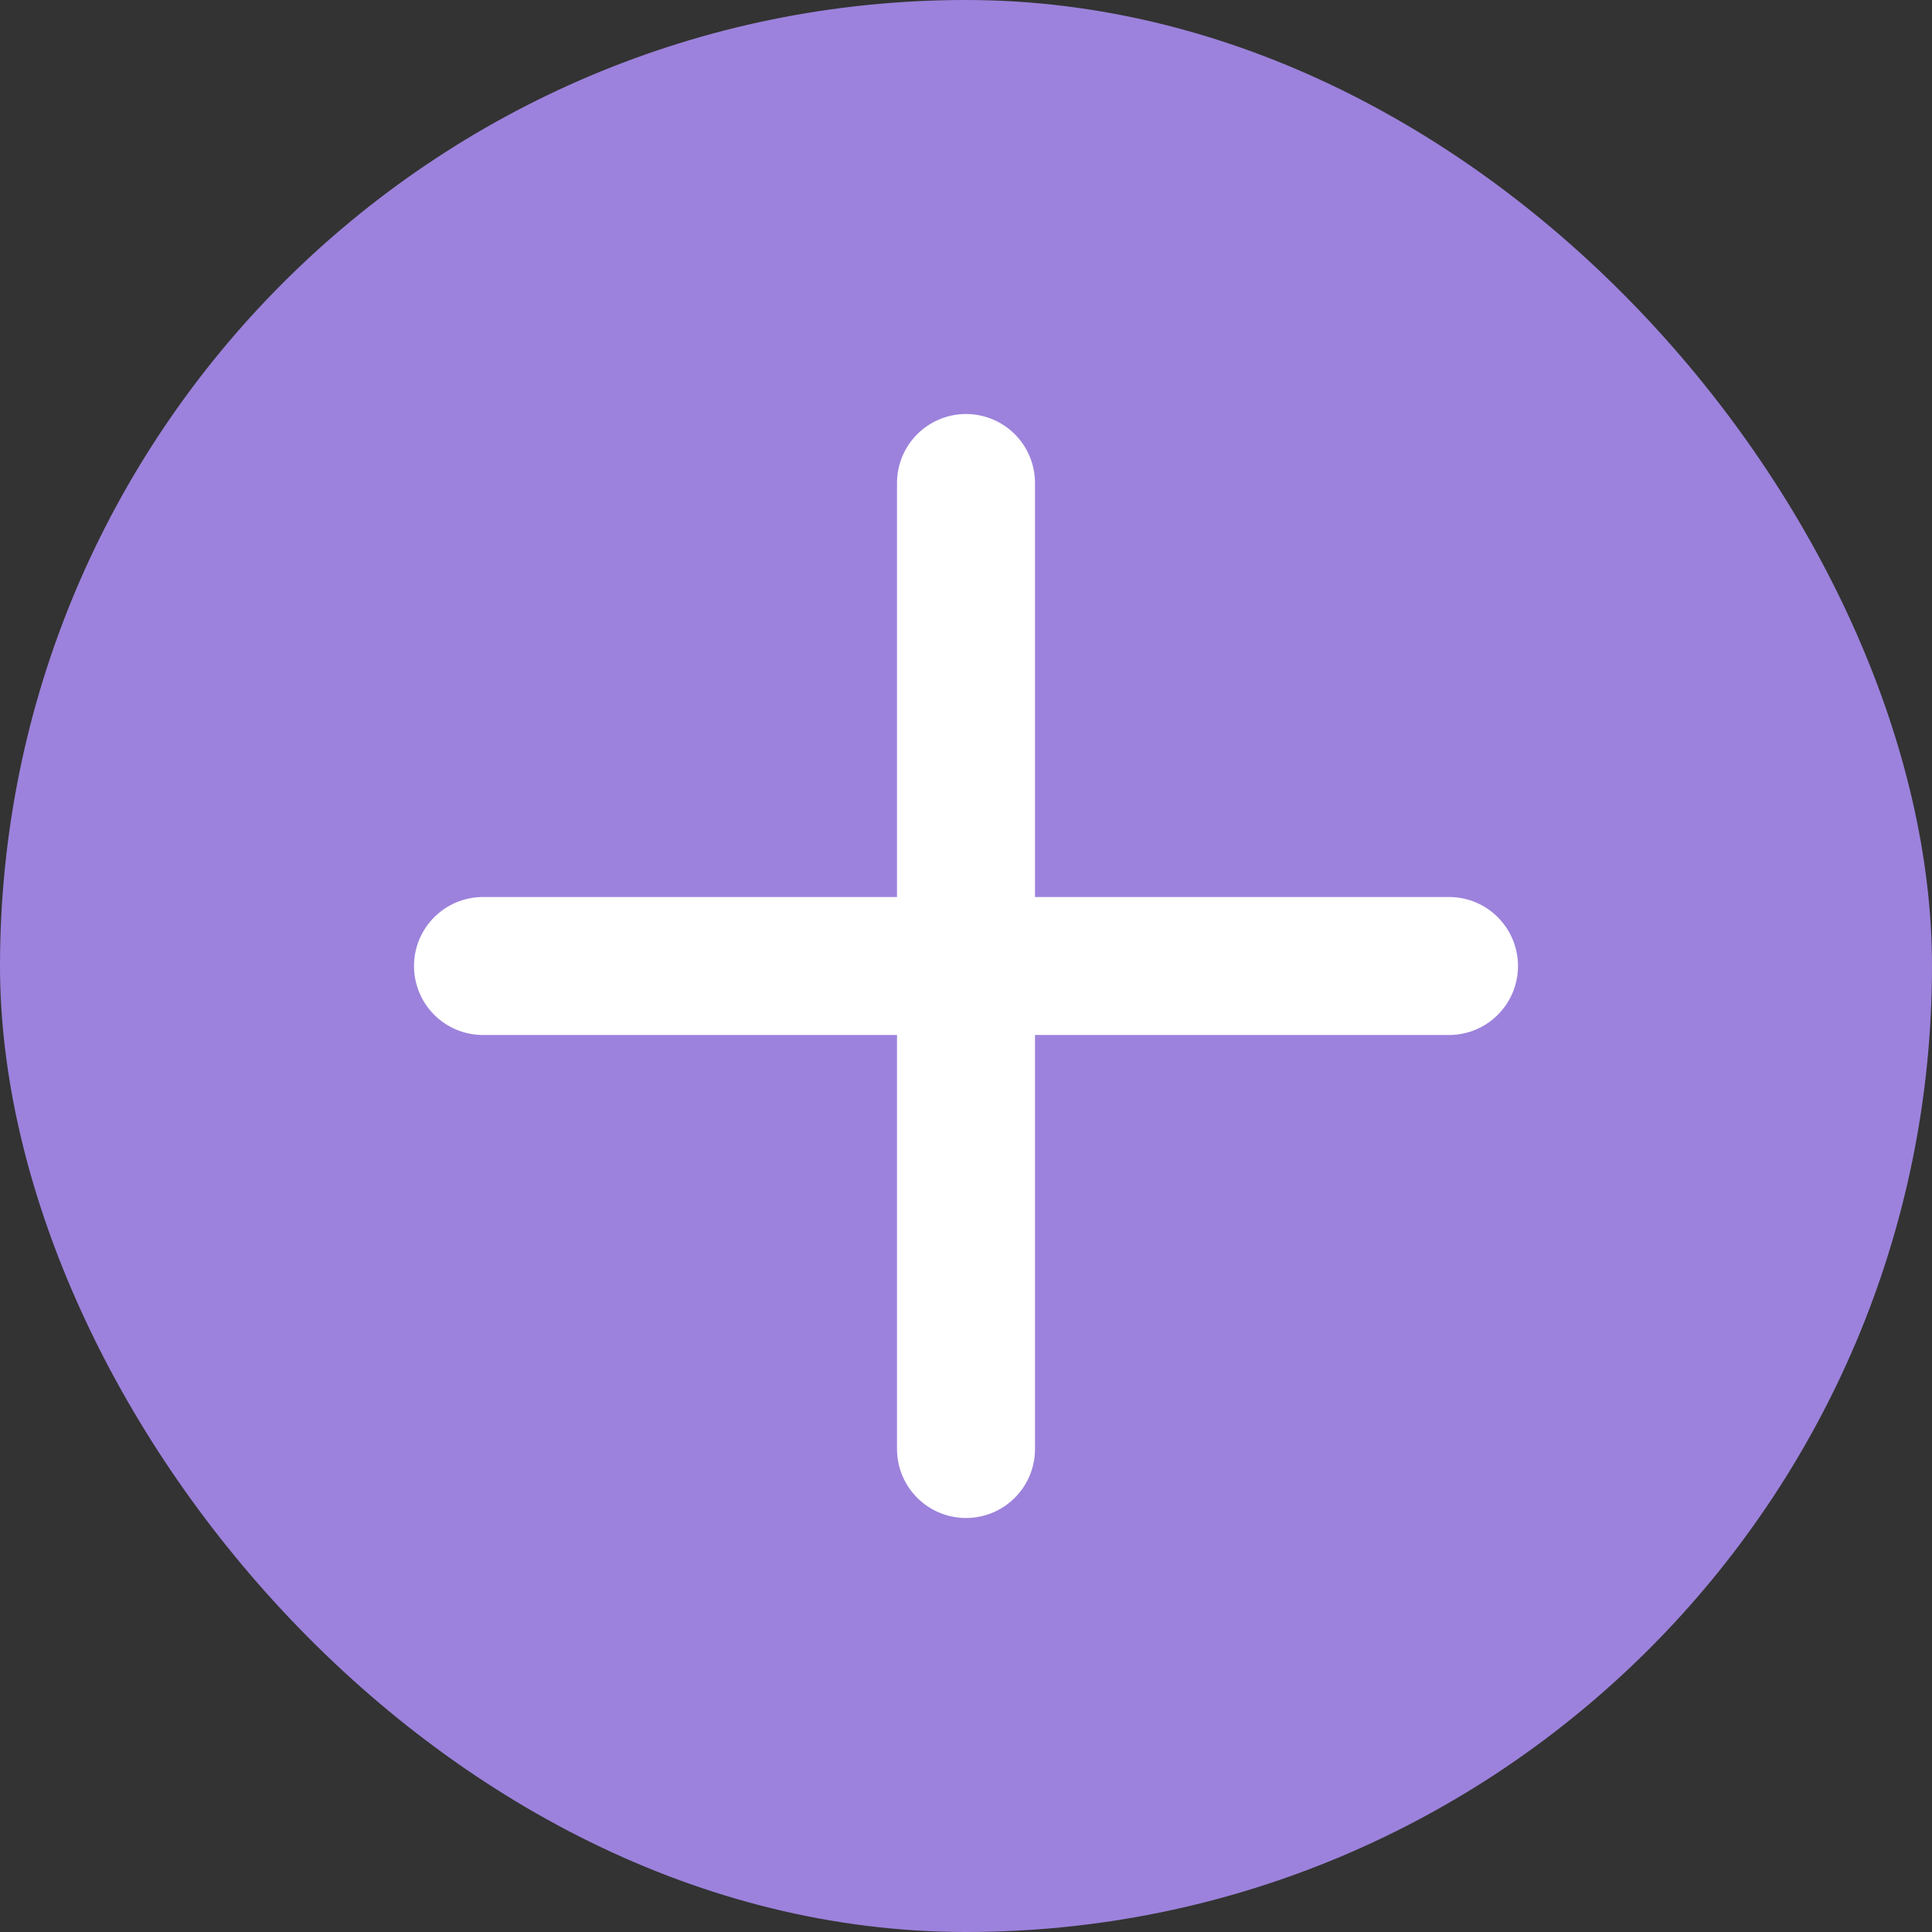 <?xml version="1.0" encoding="UTF-8"?> <svg xmlns="http://www.w3.org/2000/svg" width="28" height="28" viewBox="0 0 28 28" fill="none"><rect x="0" y="0" width="28" height="28" fill="#333333" stroke="none"/><rect width="28" height="28" rx="14" fill="#9C82DC"></rect><path d="M7 14H21M14 7V21" stroke="white" stroke-width="2" stroke-linecap="round" stroke-linejoin="round"></path></svg> 